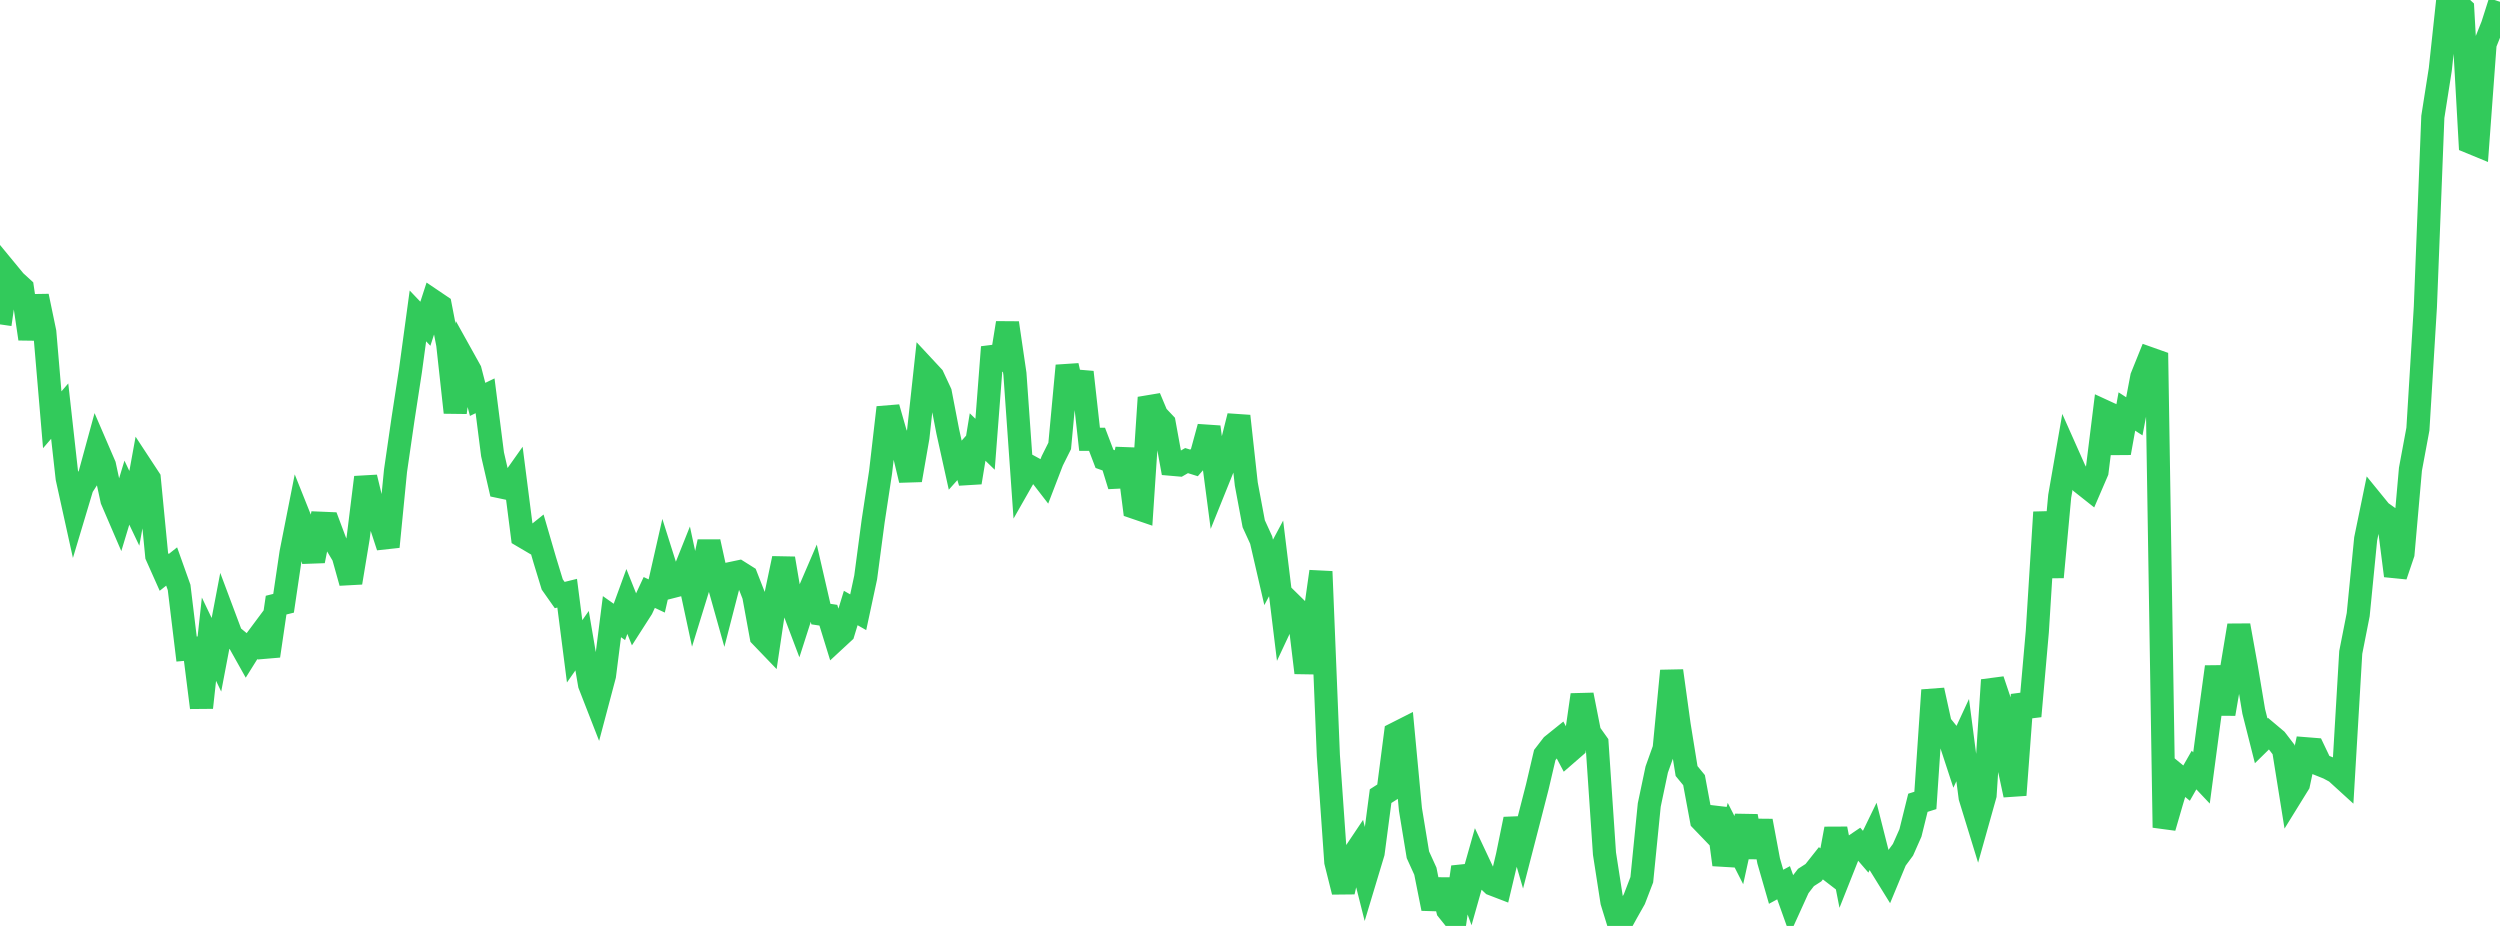 <?xml version="1.0" standalone="no"?>
<!DOCTYPE svg PUBLIC "-//W3C//DTD SVG 1.1//EN" "http://www.w3.org/Graphics/SVG/1.1/DTD/svg11.dtd">

<svg width="135" height="50" viewBox="0 0 135 50" preserveAspectRatio="none" 
  xmlns="http://www.w3.org/2000/svg"
  xmlns:xlink="http://www.w3.org/1999/xlink">


<polyline points="0.0, 17.517 0.403, 14.7 0.806, 15.189 1.209, 15.557 1.612, 18.297 2.015, 15.992 2.418, 17.931 2.821, 22.668 3.224, 22.2 3.627, 25.82 4.03, 27.646 4.433, 26.301 4.836, 25.671 5.239, 24.194 5.642, 25.128 6.045, 27.002 6.448, 27.938 6.851, 26.603 7.254, 27.449 7.657, 25.232 8.06, 25.846 8.463, 30.008 8.866, 30.911 9.269, 30.59 9.672, 31.72 10.075, 35.049 10.478, 35.013 10.881, 38.21 11.284, 34.516 11.687, 35.358 12.09, 33.243 12.493, 34.318 12.896, 34.649 13.299, 35.368 13.701, 34.724 14.104, 34.183 14.507, 35.419 14.91, 32.677 15.313, 32.577 15.716, 29.851 16.119, 27.81 16.522, 28.819 16.925, 30.29 17.328, 28.255 17.731, 28.272 18.134, 29.347 18.537, 30.022 18.94, 31.464 19.343, 29.034 19.746, 25.777 20.149, 27.447 20.552, 28.292 20.955, 29.524 21.358, 25.422 21.761, 22.642 22.164, 20.02 22.567, 17.06 22.97, 17.483 23.373, 16.241 23.776, 16.513 24.179, 18.598 24.582, 22.274 24.985, 19.285 25.388, 20.01 25.791, 21.567 26.194, 21.373 26.597, 24.532 27.0, 26.281 27.403, 26.366 27.806, 25.796 28.209, 28.944 28.612, 29.181 29.015, 28.857 29.418, 30.24 29.821, 31.56 30.224, 32.133 30.627, 32.033 31.03, 35.172 31.433, 34.596 31.836, 36.962 32.239, 37.996 32.642, 36.477 33.045, 33.3 33.448, 33.584 33.851, 32.479 34.254, 33.489 34.657, 32.86 35.06, 31.993 35.463, 32.183 35.866, 30.408 36.269, 31.683 36.672, 31.58 37.075, 30.57 37.478, 32.449 37.881, 31.143 38.284, 29.256 38.687, 31.091 39.09, 32.527 39.493, 30.964 39.896, 30.879 40.299, 31.133 40.701, 32.161 41.104, 34.362 41.507, 34.781 41.91, 32.078 42.313, 30.157 42.716, 32.534 43.119, 33.6 43.522, 32.344 43.925, 31.408 44.328, 33.16 44.731, 33.221 45.134, 34.526 45.537, 34.153 45.94, 32.832 46.343, 33.061 46.746, 31.182 47.149, 28.148 47.552, 25.493 47.955, 22.006 48.358, 23.415 48.761, 24.243 49.164, 25.927 49.567, 23.618 49.97, 19.907 50.373, 20.34 50.776, 21.207 51.179, 23.296 51.582, 25.119 51.985, 24.669 52.388, 26.054 52.791, 23.599 53.194, 23.99 53.597, 18.744 54.0, 19.941 54.403, 17.439 54.806, 20.187 55.209, 25.9 55.612, 25.192 56.015, 25.412 56.418, 25.934 56.821, 24.886 57.224, 24.08 57.627, 19.747 58.03, 21.507 58.433, 20.097 58.836, 23.721 59.239, 23.721 59.642, 24.778 60.045, 24.921 60.448, 26.232 60.851, 24.248 61.254, 27.394 61.657, 27.532 62.06, 21.469 62.463, 22.429 62.866, 22.855 63.269, 25.07 63.672, 25.105 64.075, 24.872 64.478, 24.998 64.881, 24.534 65.284, 23.056 65.687, 26.12 66.09, 25.12 66.493, 24.077 66.896, 22.469 67.299, 26.134 67.701, 28.283 68.104, 29.163 68.507, 30.909 68.91, 30.153 69.313, 33.452 69.716, 32.592 70.119, 32.988 70.522, 36.328 70.925, 33.722 71.328, 30.863 71.731, 40.8 72.134, 46.545 72.537, 48.159 72.94, 46.391 73.343, 45.789 73.746, 47.389 74.149, 46.052 74.552, 42.991 74.955, 42.734 75.358, 39.622 75.761, 39.418 76.164, 43.707 76.567, 46.157 76.97, 47.044 77.373, 49.064 77.776, 47.525 78.179, 49.143 78.582, 49.645 78.985, 46.822 79.388, 47.93 79.791, 46.504 80.194, 47.362 80.597, 47.745 81.0, 47.9 81.403, 46.206 81.806, 44.233 82.209, 45.62 82.612, 44.061 83.015, 42.49 83.418, 40.771 83.821, 40.248 84.224, 39.924 84.627, 40.685 85.03, 40.335 85.433, 37.522 85.836, 39.565 86.239, 40.131 86.642, 46.095 87.045, 48.694 87.448, 50.0 87.851, 49.269 88.254, 48.556 88.657, 47.505 89.06, 43.469 89.463, 41.554 89.866, 40.427 90.269, 36.225 90.672, 39.143 91.075, 41.636 91.478, 42.127 91.881, 44.293 92.284, 44.712 92.687, 43.663 93.09, 46.693 93.493, 45.115 93.896, 45.907 94.299, 44.071 94.701, 46.283 95.104, 44.33 95.507, 46.487 95.91, 47.886 96.313, 47.668 96.716, 48.796 97.119, 47.908 97.522, 47.384 97.925, 47.126 98.328, 46.617 98.731, 46.927 99.134, 44.753 99.537, 46.813 99.94, 45.798 100.343, 45.525 100.746, 45.993 101.149, 45.162 101.552, 46.755 101.955, 47.406 102.358, 46.434 102.761, 45.888 103.164, 44.978 103.567, 43.35 103.97, 43.223 104.373, 37.268 104.776, 39.105 105.179, 39.605 105.582, 40.835 105.985, 39.966 106.388, 43.059 106.791, 44.37 107.194, 42.935 107.597, 36.721 108.0, 37.917 108.403, 41.048 108.806, 42.931 109.209, 37.519 109.612, 38.673 110.015, 34.106 110.418, 27.661 110.821, 31.164 111.224, 26.797 111.627, 24.481 112.03, 25.386 112.433, 26.087 112.836, 26.406 113.239, 25.471 113.642, 22.217 114.045, 22.403 114.448, 24.46 114.851, 22.221 115.254, 22.482 115.657, 20.356 116.06, 19.356 116.463, 19.499 116.866, 44.687 117.269, 43.3 117.672, 41.958 118.075, 42.289 118.478, 41.582 118.881, 42.009 119.284, 38.974 119.687, 36.01 120.09, 38.551 120.493, 36.202 120.896, 33.773 121.299, 36.011 121.701, 38.413 122.104, 40.006 122.507, 39.61 122.91, 39.949 123.313, 40.475 123.716, 42.987 124.119, 42.335 124.522, 40.433 124.925, 40.465 125.328, 41.31 125.731, 41.472 126.134, 41.688 126.537, 42.055 126.94, 35.233 127.343, 33.189 127.746, 29.1 128.149, 27.142 128.552, 27.637 128.955, 27.924 129.358, 31.09 129.761, 29.899 130.164, 25.335 130.567, 23.171 130.97, 16.571 131.373, 6.312 131.776, 3.748 132.179, 0.0 132.582, 0.105 132.985, 0.477 133.388, 7.675 133.791, 7.841 134.194, 2.371 134.597, 1.361 135.0, 0.096" fill="none" stroke="#32ca5b" stroke-width="1.25"/>

</svg>